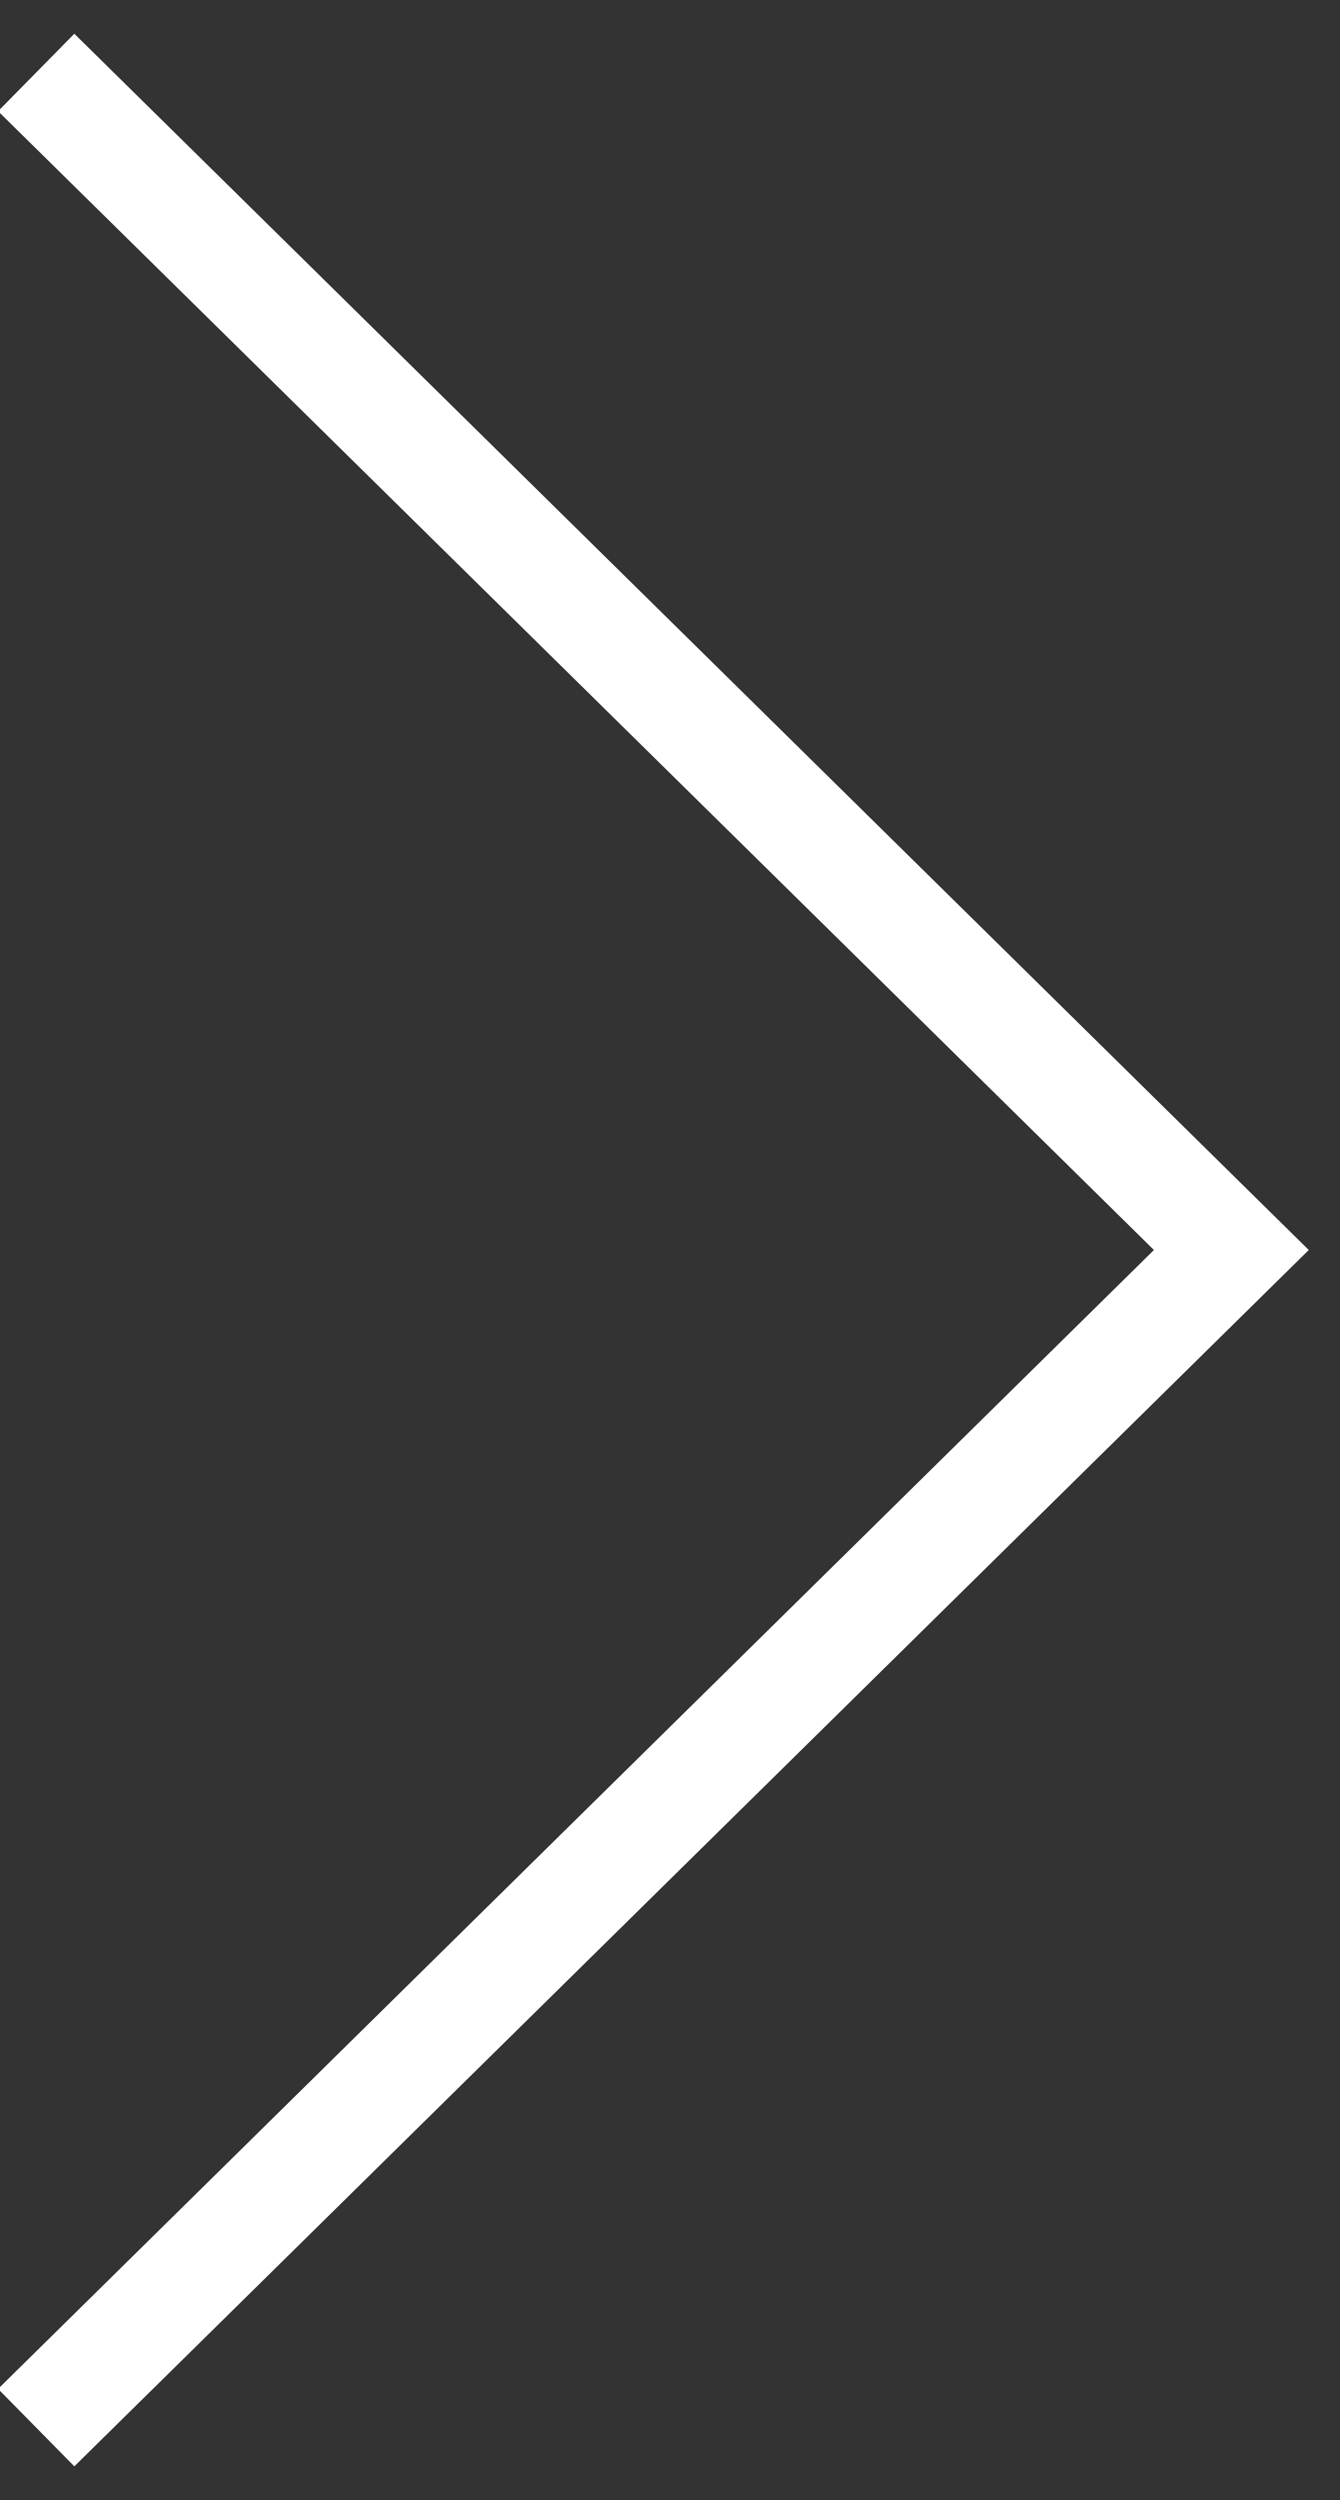 <svg xmlns="http://www.w3.org/2000/svg" xmlns:xlink="http://www.w3.org/1999/xlink" width="37px" height="69px" viewBox="0 0 37 69"><rect x="0" y="0" width="37" height="69" fill="#333333" stroke="none"/><title>Stroke 1</title><desc>Created with Sketch.</desc><defs></defs><g id="Page-1" stroke="none" stroke-width="1" fill="none" fill-rule="evenodd"><g id="05-Spreaders" transform="translate(-1226, -2769)" stroke="#FFFFFF" stroke-width="3"><polyline id="Stroke-1" points="1227 2771 1260 2803.499 1227 2836"></polyline></g></g></svg>